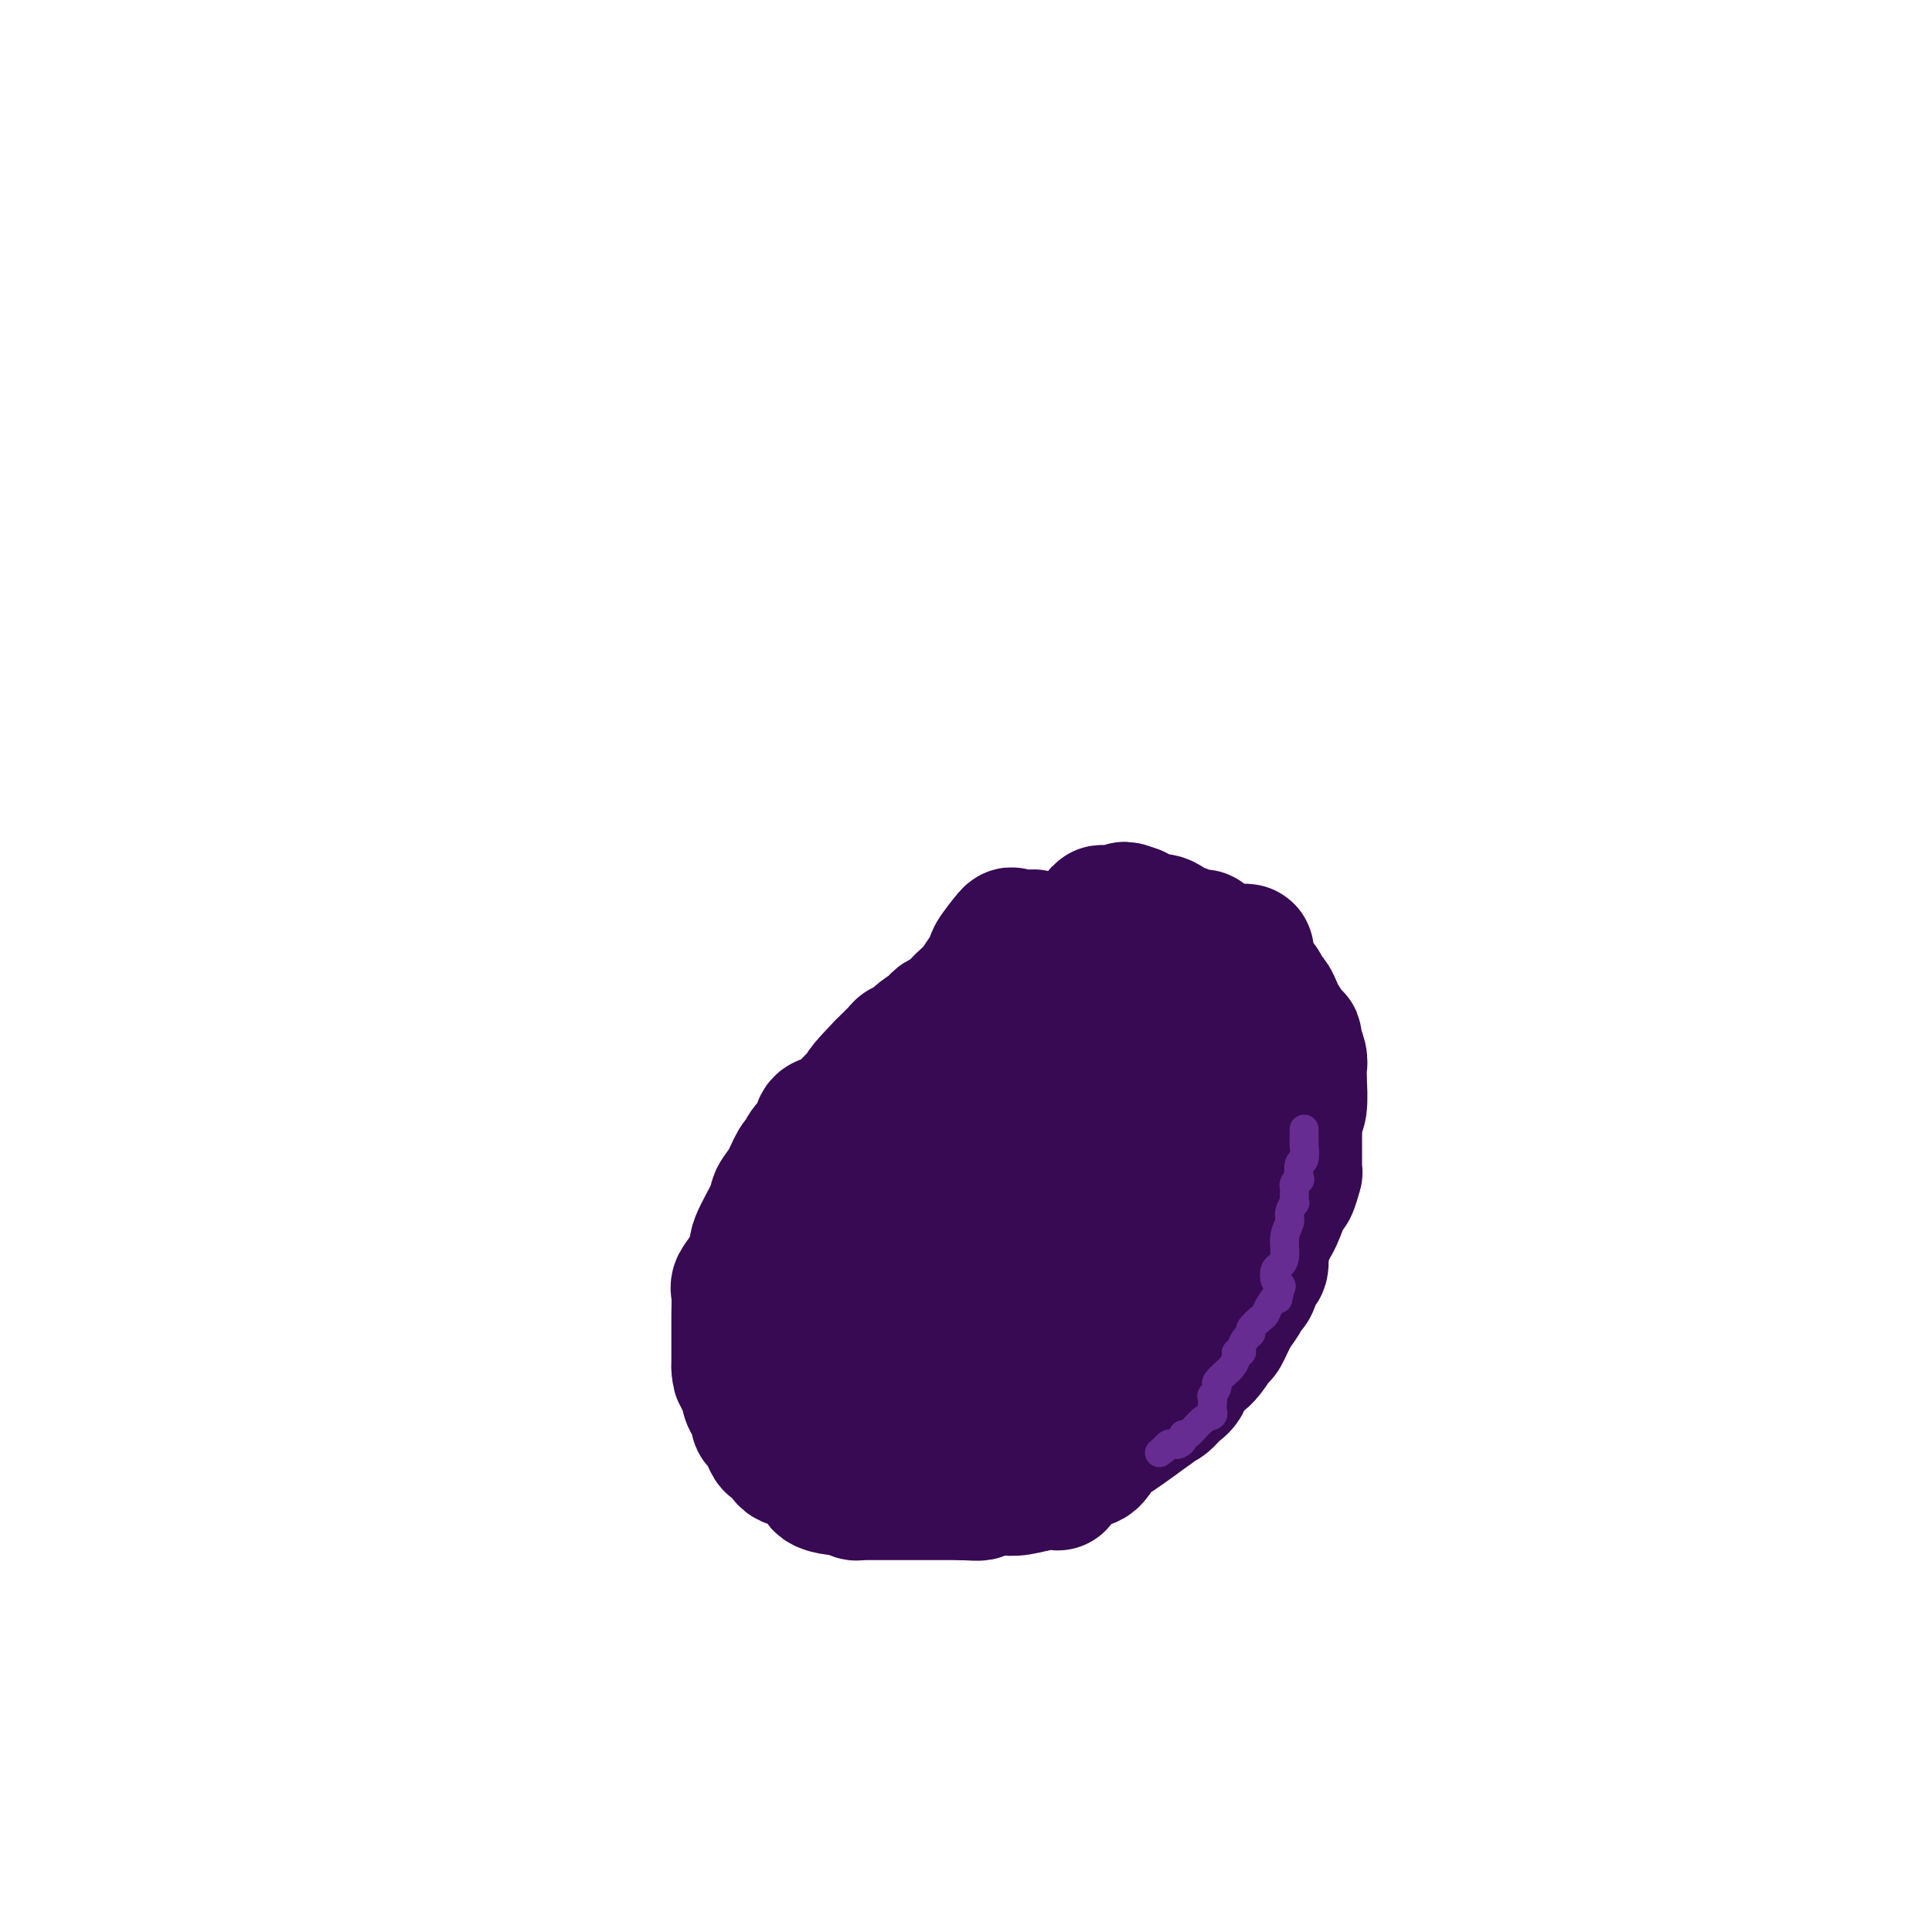 <svg viewBox='0 0 400 400' version='1.1' xmlns='http://www.w3.org/2000/svg' xmlns:xlink='http://www.w3.org/1999/xlink'><g fill='none' stroke='#370A53' stroke-width='28' stroke-linecap='round' stroke-linejoin='round'><path d='M214,194c-1.672,0.118 -3.343,0.236 -4,0c-0.657,-0.236 -0.299,-0.827 -1,0c-0.701,0.827 -2.462,3.070 -3,4c-0.538,0.930 0.145,0.547 0,1c-0.145,0.453 -1.119,1.742 -2,3c-0.881,1.258 -1.669,2.484 -2,3c-0.331,0.516 -0.203,0.320 -1,1c-0.797,0.680 -2.517,2.234 -3,3c-0.483,0.766 0.273,0.744 0,1c-0.273,0.256 -1.575,0.791 -2,1c-0.425,0.209 0.029,0.093 0,0c-0.029,-0.093 -0.539,-0.163 -1,0c-0.461,0.163 -0.873,0.559 -1,1c-0.127,0.441 0.030,0.926 0,1c-0.030,0.074 -0.246,-0.264 -1,0c-0.754,0.264 -2.047,1.132 -3,2c-0.953,0.868 -1.565,1.738 -2,2c-0.435,0.262 -0.694,-0.085 -1,0c-0.306,0.085 -0.659,0.600 -1,1c-0.341,0.400 -0.669,0.685 -1,1c-0.331,0.315 -0.666,0.662 -1,1c-0.334,0.338 -0.667,0.669 -1,1'/><path d='M183,221c-5.096,5.267 -4.337,4.934 -4,5c0.337,0.066 0.253,0.533 0,1c-0.253,0.467 -0.674,0.936 -1,1c-0.326,0.064 -0.557,-0.276 -1,0c-0.443,0.276 -1.099,1.170 -2,2c-0.901,0.830 -2.047,1.598 -3,2c-0.953,0.402 -1.712,0.439 -2,1c-0.288,0.561 -0.105,1.646 0,2c0.105,0.354 0.131,-0.024 0,0c-0.131,0.024 -0.419,0.450 -1,1c-0.581,0.550 -1.455,1.225 -2,2c-0.545,0.775 -0.760,1.649 -1,2c-0.240,0.351 -0.506,0.177 -1,1c-0.494,0.823 -1.215,2.642 -2,4c-0.785,1.358 -1.635,2.256 -2,3c-0.365,0.744 -0.247,1.336 -1,3c-0.753,1.664 -2.377,4.400 -3,6c-0.623,1.600 -0.244,2.064 0,2c0.244,-0.064 0.353,-0.658 0,0c-0.353,0.658 -1.166,2.566 -2,4c-0.834,1.434 -1.688,2.394 -2,3c-0.312,0.606 -0.084,0.859 0,2c0.084,1.141 0.022,3.169 0,4c-0.022,0.831 -0.006,0.463 0,1c0.006,0.537 0.002,1.978 0,3c-0.002,1.022 -0.000,1.624 0,2c0.000,0.376 0.000,0.524 0,1c-0.000,0.476 -0.000,1.279 0,2c0.000,0.721 0.000,1.361 0,2'/><path d='M153,283c0.177,2.859 0.621,1.508 1,2c0.379,0.492 0.693,2.828 1,4c0.307,1.172 0.607,1.181 1,2c0.393,0.819 0.879,2.448 1,3c0.121,0.552 -0.123,0.025 0,0c0.123,-0.025 0.613,0.450 1,1c0.387,0.550 0.670,1.176 1,2c0.330,0.824 0.705,1.846 1,2c0.295,0.154 0.509,-0.561 1,0c0.491,0.561 1.259,2.399 2,3c0.741,0.601 1.456,-0.036 2,0c0.544,0.036 0.919,0.745 1,1c0.081,0.255 -0.132,0.056 0,0c0.132,-0.056 0.607,0.030 1,0c0.393,-0.030 0.703,-0.176 1,0c0.297,0.176 0.580,0.674 1,1c0.420,0.326 0.977,0.479 1,1c0.023,0.521 -0.488,1.411 0,2c0.488,0.589 1.976,0.876 3,1c1.024,0.124 1.583,0.086 2,0c0.417,-0.086 0.693,-0.219 1,0c0.307,0.219 0.645,0.791 1,1c0.355,0.209 0.726,0.056 1,0c0.274,-0.056 0.451,-0.015 1,0c0.549,0.015 1.470,0.004 2,0c0.530,-0.004 0.671,-0.001 1,0c0.329,0.001 0.848,0.000 1,0c0.152,-0.000 -0.062,-0.000 1,0c1.062,0.000 3.401,0.000 5,0c1.599,-0.000 2.457,-0.000 4,0c1.543,0.000 3.772,0.000 6,0'/><path d='M199,309c5.224,0.293 3.785,0.027 3,0c-0.785,-0.027 -0.917,0.185 0,0c0.917,-0.185 2.881,-0.767 4,-1c1.119,-0.233 1.393,-0.116 2,0c0.607,0.116 1.548,0.230 3,0c1.452,-0.230 3.414,-0.805 5,-1c1.586,-0.195 2.796,-0.010 3,0c0.204,0.010 -0.596,-0.154 0,-1c0.596,-0.846 2.589,-2.375 4,-3c1.411,-0.625 2.240,-0.345 3,-1c0.760,-0.655 1.449,-2.245 2,-3c0.551,-0.755 0.963,-0.674 3,-2c2.037,-1.326 5.700,-4.060 7,-5c1.300,-0.940 0.236,-0.085 0,0c-0.236,0.085 0.355,-0.601 1,-1c0.645,-0.399 1.344,-0.513 2,-1c0.656,-0.487 1.269,-1.347 2,-2c0.731,-0.653 1.582,-1.100 2,-2c0.418,-0.900 0.405,-2.254 1,-3c0.595,-0.746 1.798,-0.885 3,-2c1.202,-1.115 2.402,-3.206 3,-4c0.598,-0.794 0.594,-0.290 1,-1c0.406,-0.710 1.222,-2.632 2,-4c0.778,-1.368 1.519,-2.182 2,-3c0.481,-0.818 0.704,-1.640 1,-2c0.296,-0.360 0.667,-0.257 1,-1c0.333,-0.743 0.628,-2.332 1,-3c0.372,-0.668 0.821,-0.416 1,-1c0.179,-0.584 0.087,-2.003 0,-3c-0.087,-0.997 -0.168,-1.570 0,-2c0.168,-0.430 0.584,-0.715 1,-1'/><path d='M262,256c0.808,-2.153 1.327,-2.534 2,-4c0.673,-1.466 1.501,-4.016 2,-5c0.499,-0.984 0.670,-0.400 1,-1c0.330,-0.600 0.821,-2.383 1,-3c0.179,-0.617 0.048,-0.066 0,0c-0.048,0.066 -0.013,-0.352 0,-1c0.013,-0.648 0.004,-1.524 0,-2c-0.004,-0.476 -0.002,-0.551 0,-1c0.002,-0.449 0.004,-1.271 0,-2c-0.004,-0.729 -0.015,-1.363 0,-2c0.015,-0.637 0.057,-1.277 0,-2c-0.057,-0.723 -0.211,-1.531 0,-2c0.211,-0.469 0.788,-0.601 1,-2c0.212,-1.399 0.058,-4.064 0,-5c-0.058,-0.936 -0.019,-0.142 0,0c0.019,0.142 0.020,-0.368 0,-1c-0.020,-0.632 -0.060,-1.386 0,-2c0.060,-0.614 0.220,-1.088 0,-2c-0.220,-0.912 -0.818,-2.260 -1,-3c-0.182,-0.740 0.053,-0.871 0,-1c-0.053,-0.129 -0.396,-0.257 -1,-1c-0.604,-0.743 -1.471,-2.102 -2,-3c-0.529,-0.898 -0.719,-1.336 -1,-2c-0.281,-0.664 -0.652,-1.555 -1,-2c-0.348,-0.445 -0.671,-0.444 -1,-1c-0.329,-0.556 -0.663,-1.668 -1,-2c-0.337,-0.332 -0.678,0.117 -1,0c-0.322,-0.117 -0.625,-0.801 -1,-1c-0.375,-0.199 -0.821,0.086 -1,0c-0.179,-0.086 -0.089,-0.543 0,-1'/><path d='M258,202c-1.698,-3.287 -0.444,-2.005 0,-2c0.444,0.005 0.076,-1.267 0,-2c-0.076,-0.733 0.139,-0.928 0,-1c-0.139,-0.072 -0.632,-0.020 -1,0c-0.368,0.020 -0.612,0.007 -1,0c-0.388,-0.007 -0.921,-0.008 -1,0c-0.079,0.008 0.296,0.027 0,0c-0.296,-0.027 -1.263,-0.099 -2,0c-0.737,0.099 -1.244,0.367 -2,0c-0.756,-0.367 -1.761,-1.371 -2,-2c-0.239,-0.629 0.289,-0.885 0,-1c-0.289,-0.115 -1.394,-0.091 -2,0c-0.606,0.091 -0.714,0.248 -1,0c-0.286,-0.248 -0.749,-0.903 -1,-1c-0.251,-0.097 -0.291,0.363 -1,0c-0.709,-0.363 -2.088,-1.550 -3,-2c-0.912,-0.450 -1.358,-0.162 -2,0c-0.642,0.162 -1.481,0.197 -2,0c-0.519,-0.197 -0.720,-0.628 -1,-1c-0.280,-0.372 -0.640,-0.686 -1,-1'/><path d='M235,189c-3.738,-1.392 -1.582,-0.373 -1,0c0.582,0.373 -0.408,0.099 -1,0c-0.592,-0.099 -0.786,-0.025 -1,0c-0.214,0.025 -0.450,-0.001 -1,0c-0.550,0.001 -1.415,0.028 -2,0c-0.585,-0.028 -0.891,-0.111 -1,0c-0.109,0.111 -0.023,0.418 0,1c0.023,0.582 -0.018,1.440 0,2c0.018,0.560 0.093,0.821 0,1c-0.093,0.179 -0.356,0.274 -1,1c-0.644,0.726 -1.668,2.082 -2,3c-0.332,0.918 0.030,1.399 0,2c-0.030,0.601 -0.450,1.322 -1,2c-0.550,0.678 -1.230,1.313 -2,2c-0.770,0.687 -1.632,1.425 -2,2c-0.368,0.575 -0.244,0.986 -1,2c-0.756,1.014 -2.393,2.631 -3,4c-0.607,1.369 -0.183,2.491 -1,4c-0.817,1.509 -2.876,3.405 -4,5c-1.124,1.595 -1.314,2.888 -2,4c-0.686,1.112 -1.867,2.043 -3,3c-1.133,0.957 -2.218,1.942 -3,3c-0.782,1.058 -1.261,2.191 -2,3c-0.739,0.809 -1.737,1.295 -2,2c-0.263,0.705 0.211,1.630 0,2c-0.211,0.370 -1.105,0.185 -2,0'/><path d='M197,237c-3.202,4.024 -2.207,3.085 -2,3c0.207,-0.085 -0.375,0.685 -1,1c-0.625,0.315 -1.293,0.176 -2,1c-0.707,0.824 -1.455,2.611 -2,4c-0.545,1.389 -0.889,2.380 -2,3c-1.111,0.620 -2.991,0.869 -4,2c-1.009,1.131 -1.147,3.145 -1,4c0.147,0.855 0.581,0.551 0,1c-0.581,0.449 -2.176,1.651 -3,3c-0.824,1.349 -0.878,2.844 -1,4c-0.122,1.156 -0.313,1.972 -1,3c-0.687,1.028 -1.869,2.268 -3,4c-1.131,1.732 -2.212,3.956 -3,6c-0.788,2.044 -1.283,3.910 -2,5c-0.717,1.090 -1.656,1.405 -2,2c-0.344,0.595 -0.093,1.470 0,2c0.093,0.530 0.028,0.717 0,1c-0.028,0.283 -0.019,0.664 0,1c0.019,0.336 0.046,0.626 0,1c-0.046,0.374 -0.166,0.831 0,1c0.166,0.169 0.619,0.048 1,0c0.381,-0.048 0.691,-0.024 1,0'/><path d='M170,289c0.323,1.199 0.129,1.197 1,1c0.871,-0.197 2.807,-0.589 4,0c1.193,0.589 1.643,2.158 2,3c0.357,0.842 0.620,0.958 1,1c0.380,0.042 0.875,0.011 1,0c0.125,-0.011 -0.121,-0.003 0,0c0.121,0.003 0.609,0.001 1,0c0.391,-0.001 0.687,0.000 1,0c0.313,-0.000 0.644,-0.002 1,0c0.356,0.002 0.737,0.009 1,0c0.263,-0.009 0.407,-0.034 1,0c0.593,0.034 1.634,0.127 2,0c0.366,-0.127 0.057,-0.475 1,-1c0.943,-0.525 3.137,-1.229 5,-2c1.863,-0.771 3.394,-1.611 5,-2c1.606,-0.389 3.286,-0.327 5,-1c1.714,-0.673 3.462,-2.082 4,-3c0.538,-0.918 -0.133,-1.344 0,-2c0.133,-0.656 1.071,-1.540 2,-2c0.929,-0.460 1.850,-0.494 3,-1c1.150,-0.506 2.528,-1.483 3,-2c0.472,-0.517 0.037,-0.575 1,-1c0.963,-0.425 3.325,-1.216 4,-2c0.675,-0.784 -0.338,-1.560 0,-2c0.338,-0.440 2.027,-0.543 3,-1c0.973,-0.457 1.230,-1.267 2,-2c0.770,-0.733 2.053,-1.390 3,-2c0.947,-0.610 1.556,-1.174 2,-2c0.444,-0.826 0.722,-1.913 1,-3'/><path d='M230,263c4.801,-3.861 2.803,-1.014 2,0c-0.803,1.014 -0.412,0.195 0,0c0.412,-0.195 0.846,0.233 1,0c0.154,-0.233 0.027,-1.126 0,-2c-0.027,-0.874 0.044,-1.729 0,-2c-0.044,-0.271 -0.204,0.041 0,0c0.204,-0.041 0.773,-0.436 1,-1c0.227,-0.564 0.114,-1.298 0,-2c-0.114,-0.702 -0.228,-1.371 0,-2c0.228,-0.629 0.797,-1.218 1,-2c0.203,-0.782 0.041,-1.755 0,-2c-0.041,-0.245 0.041,0.240 0,0c-0.041,-0.240 -0.203,-1.205 0,-2c0.203,-0.795 0.772,-1.420 1,-2c0.228,-0.580 0.114,-1.114 0,-2c-0.114,-0.886 -0.227,-2.124 0,-3c0.227,-0.876 0.793,-1.391 1,-2c0.207,-0.609 0.056,-1.314 0,-2c-0.056,-0.686 -0.015,-1.355 0,-2c0.015,-0.645 0.004,-1.267 0,-2c-0.004,-0.733 -0.001,-1.578 0,-2c0.001,-0.422 0.000,-0.423 0,-1c-0.000,-0.577 -0.000,-1.732 0,-3c0.000,-1.268 0.000,-2.649 0,-3c-0.000,-0.351 -0.000,0.328 0,0c0.000,-0.328 0.000,-1.664 0,-3'/><path d='M237,221c0.309,-4.942 0.083,-1.798 0,-1c-0.083,0.798 -0.022,-0.751 0,-1c0.022,-0.249 0.006,0.802 0,2c-0.006,1.198 -0.002,2.543 0,3c0.002,0.457 0.000,0.024 0,0c-0.000,-0.024 -0.000,0.359 0,1c0.000,0.641 0.000,1.538 0,2c-0.000,0.462 -0.000,0.488 0,1c0.000,0.512 0.000,1.508 0,2c-0.000,0.492 -0.000,0.479 0,1c0.000,0.521 0.000,1.578 0,2c-0.000,0.422 -0.000,0.211 0,0'/><path d='M237,233c-0.005,2.037 -0.016,1.131 0,1c0.016,-0.131 0.061,0.514 0,1c-0.061,0.486 -0.226,0.812 0,1c0.226,0.188 0.845,0.236 1,1c0.155,0.764 -0.152,2.242 0,3c0.152,0.758 0.762,0.794 1,1c0.238,0.206 0.102,0.580 0,1c-0.102,0.420 -0.171,0.885 0,1c0.171,0.115 0.582,-0.122 1,0c0.418,0.122 0.844,0.601 1,1c0.156,0.399 0.042,0.718 0,1c-0.042,0.282 -0.012,0.526 0,1c0.012,0.474 0.006,1.178 0,2c-0.006,0.822 -0.010,1.760 0,2c0.010,0.240 0.035,-0.220 0,0c-0.035,0.220 -0.130,1.118 0,2c0.130,0.882 0.486,1.748 0,3c-0.486,1.252 -1.812,2.889 -3,4c-1.188,1.111 -2.237,1.696 -3,3c-0.763,1.304 -1.239,3.328 -2,4c-0.761,0.672 -1.807,-0.009 -2,0c-0.193,0.009 0.468,0.707 0,1c-0.468,0.293 -2.064,0.182 -4,1c-1.936,0.818 -4.214,2.566 -6,4c-1.786,1.434 -3.082,2.552 -4,3c-0.918,0.448 -1.459,0.224 -2,0'/><path d='M215,275c-3.325,1.332 -2.639,0.161 -3,0c-0.361,-0.161 -1.770,0.689 -2,2c-0.230,1.311 0.720,3.084 0,4c-0.720,0.916 -3.109,0.977 -4,1c-0.891,0.023 -0.285,0.009 0,0c0.285,-0.009 0.248,-0.012 0,0c-0.248,0.012 -0.708,0.039 -1,0c-0.292,-0.039 -0.418,-0.142 -1,0c-0.582,0.142 -1.622,0.531 -2,0c-0.378,-0.531 -0.096,-1.980 0,-3c0.096,-1.020 0.006,-1.611 0,-3c-0.006,-1.389 0.074,-3.574 0,-6c-0.074,-2.426 -0.300,-5.091 0,-7c0.300,-1.909 1.128,-3.061 2,-4c0.872,-0.939 1.789,-1.666 2,-2c0.211,-0.334 -0.283,-0.276 0,-1c0.283,-0.724 1.343,-2.228 2,-3c0.657,-0.772 0.909,-0.810 1,-1c0.091,-0.190 0.020,-0.532 0,-1c-0.020,-0.468 0.012,-1.061 0,-1c-0.012,0.061 -0.069,0.777 0,0c0.069,-0.777 0.264,-3.048 1,-4c0.736,-0.952 2.014,-0.586 3,-1c0.986,-0.414 1.680,-1.608 2,-2c0.320,-0.392 0.265,0.019 0,0c-0.265,-0.019 -0.741,-0.469 0,-1c0.741,-0.531 2.700,-1.143 4,-2c1.300,-0.857 1.943,-1.959 3,-3c1.057,-1.041 2.529,-2.020 4,-3'/><path d='M226,234c2.918,-2.084 2.212,-1.293 2,-1c-0.212,0.293 0.068,0.089 2,-1c1.932,-1.089 5.515,-3.063 7,-4c1.485,-0.937 0.872,-0.839 1,-1c0.128,-0.161 0.997,-0.583 2,-1c1.003,-0.417 2.139,-0.830 3,-1c0.861,-0.170 1.446,-0.098 2,0c0.554,0.098 1.077,0.223 2,0c0.923,-0.223 2.244,-0.794 3,-1c0.756,-0.206 0.945,-0.046 1,0c0.055,0.046 -0.024,-0.023 0,0c0.024,0.023 0.150,0.139 1,0c0.850,-0.139 2.423,-0.532 3,-1c0.577,-0.468 0.158,-1.013 0,-1c-0.158,0.013 -0.055,0.582 0,1c0.055,0.418 0.062,0.685 0,2c-0.062,1.315 -0.192,3.679 0,5c0.192,1.321 0.705,1.600 0,3c-0.705,1.400 -2.628,3.921 -4,6c-1.372,2.079 -2.195,3.715 -3,5c-0.805,1.285 -1.594,2.220 -2,4c-0.406,1.780 -0.428,4.405 -2,7c-1.572,2.595 -4.692,5.160 -7,7c-2.308,1.840 -3.802,2.954 -5,4c-1.198,1.046 -2.099,2.023 -3,3'/><path d='M229,269c-2.820,2.091 -2.369,0.318 -4,1c-1.631,0.682 -5.342,3.818 -6,5c-0.658,1.182 1.739,0.411 -1,2c-2.739,1.589 -10.612,5.539 -14,8c-3.388,2.461 -2.289,3.432 -2,4c0.289,0.568 -0.230,0.734 -1,1c-0.770,0.266 -1.791,0.631 -2,1c-0.209,0.369 0.395,0.743 0,1c-0.395,0.257 -1.789,0.399 -3,1c-1.211,0.601 -2.237,1.663 -3,2c-0.763,0.337 -1.261,-0.052 -2,0c-0.739,0.052 -1.718,0.543 -2,1c-0.282,0.457 0.135,0.879 0,1c-0.135,0.121 -0.821,-0.061 -1,0c-0.179,0.061 0.148,0.364 0,0c-0.148,-0.364 -0.773,-1.396 -1,-2c-0.227,-0.604 -0.056,-0.779 0,-1c0.056,-0.221 -0.003,-0.488 0,-2c0.003,-1.512 0.067,-4.269 0,-6c-0.067,-1.731 -0.267,-2.435 0,-5c0.267,-2.565 1.000,-6.992 1,-9c0.000,-2.008 -0.732,-1.599 -1,-2c-0.268,-0.401 -0.072,-1.613 0,-2c0.072,-0.387 0.019,0.050 0,0c-0.019,-0.050 -0.006,-0.586 0,-1c0.006,-0.414 0.003,-0.707 0,-1'/><path d='M187,266c-0.333,-5.000 -0.167,-2.500 0,0'/></g>
<g fill='none' stroke='#672C91' stroke-width='6' stroke-linecap='round' stroke-linejoin='round'><path d='M270,234c0.001,-0.190 0.001,-0.379 0,0c-0.001,0.379 -0.004,1.328 0,2c0.004,0.672 0.015,1.067 0,1c-0.015,-0.067 -0.056,-0.597 0,0c0.056,0.597 0.207,2.321 0,3c-0.207,0.679 -0.774,0.315 -1,1c-0.226,0.685 -0.113,2.420 0,3c0.113,0.580 0.226,0.006 0,0c-0.226,-0.006 -0.792,0.557 -1,1c-0.208,0.443 -0.060,0.766 0,1c0.060,0.234 0.031,0.380 0,1c-0.031,0.620 -0.065,1.715 0,2c0.065,0.285 0.228,-0.240 0,0c-0.228,0.240 -0.849,1.244 -1,2c-0.151,0.756 0.166,1.262 0,2c-0.166,0.738 -0.816,1.707 -1,3c-0.184,1.293 0.097,2.910 0,4c-0.097,1.090 -0.572,1.653 -1,2c-0.428,0.347 -0.807,0.478 -1,1c-0.193,0.522 -0.198,1.435 0,2c0.198,0.565 0.599,0.783 1,1'/><path d='M265,266c-0.802,5.218 -0.308,2.262 0,1c0.308,-1.262 0.429,-0.829 0,0c-0.429,0.829 -1.406,2.054 -2,3c-0.594,0.946 -0.803,1.615 -1,2c-0.197,0.385 -0.383,0.488 -1,1c-0.617,0.512 -1.667,1.433 -2,2c-0.333,0.567 0.050,0.778 0,1c-0.050,0.222 -0.535,0.454 -1,1c-0.465,0.546 -0.912,1.407 -1,2c-0.088,0.593 0.182,0.920 0,1c-0.182,0.080 -0.817,-0.086 -1,0c-0.183,0.086 0.087,0.422 0,1c-0.087,0.578 -0.530,1.396 -1,2c-0.470,0.604 -0.967,0.993 -1,1c-0.033,0.007 0.397,-0.368 0,0c-0.397,0.368 -1.623,1.478 -2,2c-0.377,0.522 0.095,0.454 0,1c-0.095,0.546 -0.756,1.705 -1,2c-0.244,0.295 -0.070,-0.274 0,0c0.070,0.274 0.037,1.391 0,2c-0.037,0.609 -0.077,0.709 0,1c0.077,0.291 0.270,0.774 0,1c-0.270,0.226 -1.004,0.194 -2,1c-0.996,0.806 -2.256,2.451 -3,3c-0.744,0.549 -0.973,0.003 -1,0c-0.027,-0.003 0.147,0.538 0,1c-0.147,0.462 -0.617,0.846 -1,1c-0.383,0.154 -0.680,0.080 -1,0c-0.320,-0.080 -0.663,-0.166 -1,0c-0.337,0.166 -0.669,0.583 -1,1'/><path d='M241,300c-1.667,1.333 -0.833,0.667 0,0'/></g>
</svg>